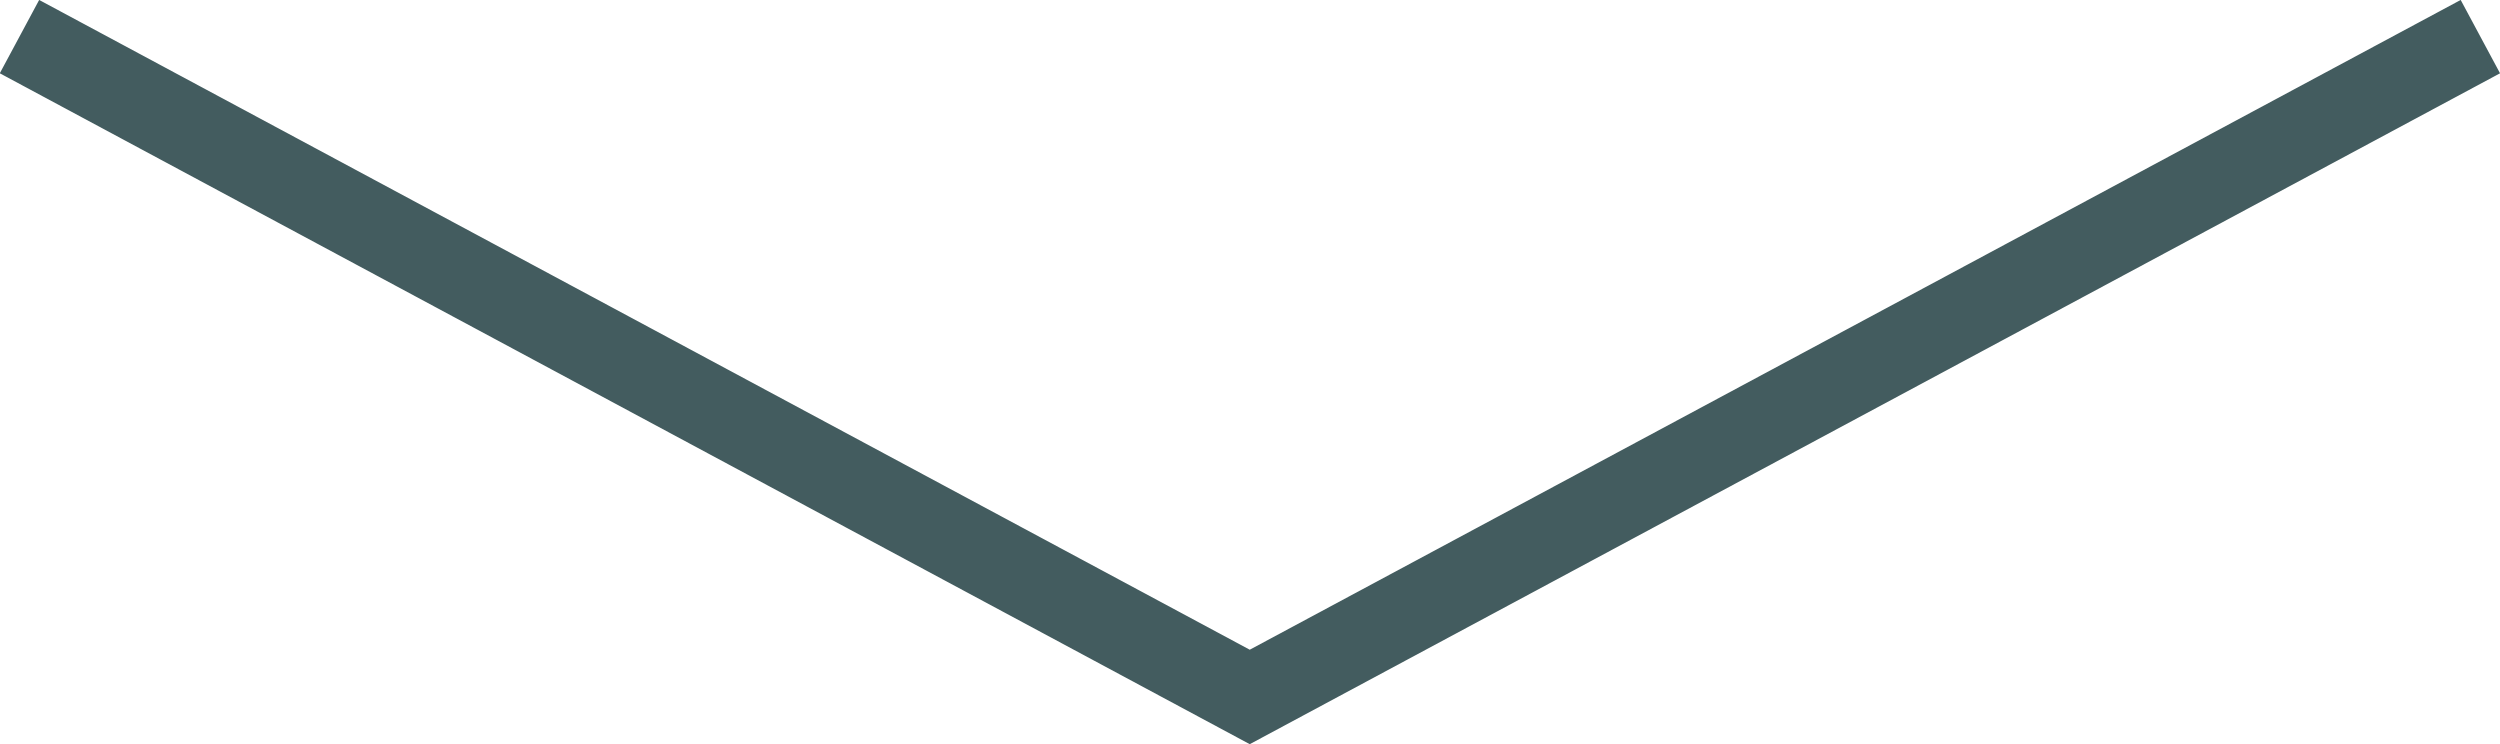 <?xml version="1.0" encoding="UTF-8"?> <svg xmlns="http://www.w3.org/2000/svg" width="15.019" height="4.471" viewBox="0 0 15.019 4.471"> <path d="M304.693,80.183,297.3,84.15l-7.391-3.967" transform="translate(-289.792 -79.963)" fill="none" stroke="#435c5f" stroke-miterlimit="10" stroke-width="0.5"></path> </svg> 